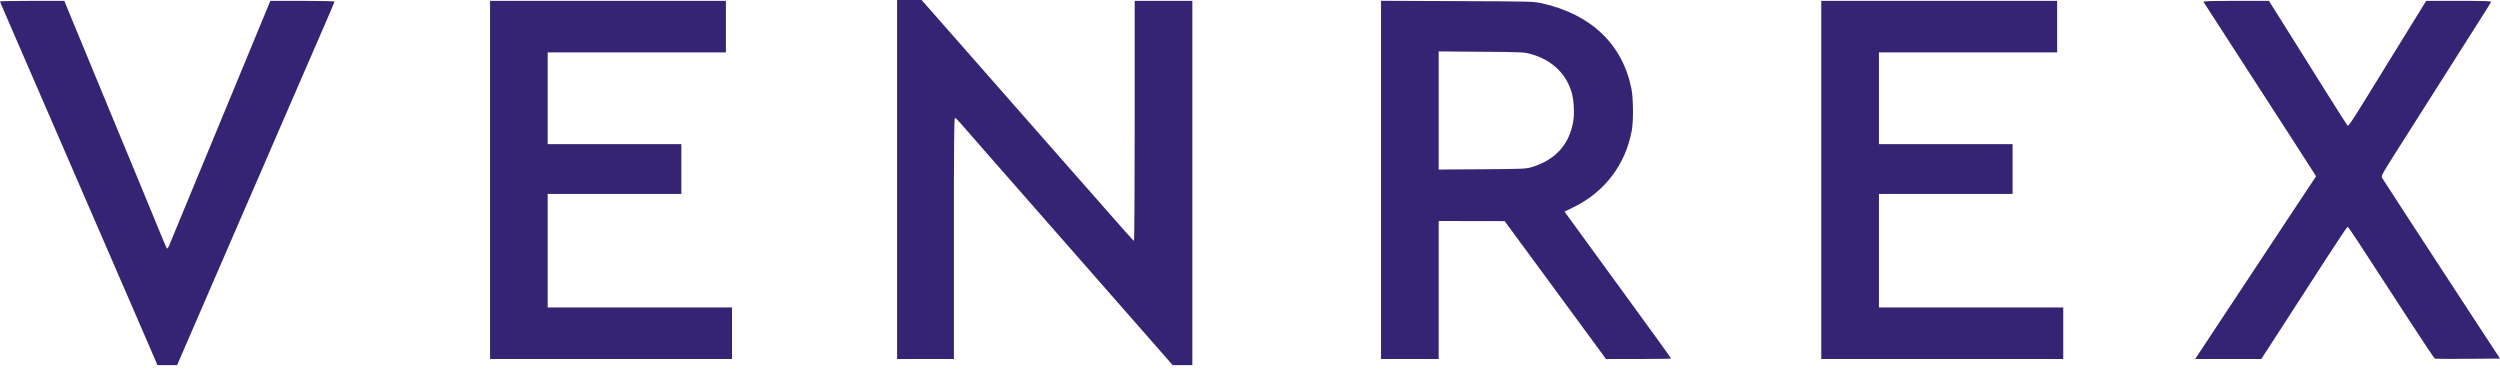 <svg width="133" height="20" viewBox="0 0 133 20" fill="none" xmlns="http://www.w3.org/2000/svg">
<g clip-path="url(#clip0_1353_50940)">
<path fill-rule="evenodd" clip-rule="evenodd" d="M47.726 9.55V19.1H49.236H50.747V12.687C50.747 7.586 50.758 6.274 50.805 6.277C50.837 6.278 50.957 6.39 51.072 6.525C51.187 6.659 52.014 7.604 52.91 8.624C55.551 11.631 60.544 17.323 61.5 18.414L62.385 19.425H62.909H63.433V9.736V0.046H61.9H60.366V6.44C60.366 9.957 60.349 12.827 60.327 12.818C60.289 12.803 59.728 12.171 57.18 9.271C56.439 8.428 55.225 7.047 54.484 6.204C53.742 5.36 52.281 3.698 51.236 2.509C50.192 1.321 49.268 0.27 49.183 0.174L49.027 0H48.377H47.726V9.55ZM0 0.076C0 0.103 0.401 1.029 3.092 7.226C3.57 8.325 4.426 10.302 4.996 11.618C5.565 12.934 6.418 14.9 6.89 15.986C7.362 17.072 7.89 18.291 8.062 18.693L8.375 19.425H8.899H9.423L9.75 18.67C9.93 18.255 10.426 17.11 10.852 16.125C11.279 15.142 12.062 13.333 12.593 12.106C13.124 10.879 13.845 9.216 14.197 8.411C14.548 7.606 15.155 6.205 15.546 5.298C15.937 4.39 16.604 2.855 17.028 1.885C17.452 0.915 17.799 0.105 17.799 0.084C17.799 0.063 17.029 0.046 16.089 0.046H14.38L14.33 0.174C14.261 0.352 12.876 3.7 11.98 5.855C11.571 6.839 10.749 8.826 10.153 10.27C9.557 11.714 9.035 12.977 8.993 13.076C8.951 13.175 8.9 13.238 8.881 13.216C8.842 13.171 8.778 13.017 7.382 9.626C6.873 8.39 6.267 6.926 6.035 6.373C5.62 5.382 3.769 0.903 3.54 0.337L3.423 0.046H1.712C0.77 0.046 0 0.06 0 0.076ZM26.07 9.573V19.1H32.507H38.943V17.729V16.358H34.04H29.137V13.337V10.317H32.693H36.248V8.992V7.668H32.693H29.137V5.228V2.788H33.877H38.618V1.417V0.046H32.344H26.07V9.573ZM73.471 9.571V19.1H75.005H76.538V15.428V11.757L78.292 11.76L80.047 11.763L82.44 15.016C83.756 16.805 84.969 18.455 85.135 18.683L85.437 19.098L87.168 19.099C88.121 19.099 88.9 19.087 88.9 19.071C88.9 19.043 87.924 17.695 85.109 13.834C84.293 12.715 83.537 11.677 83.429 11.528L83.233 11.258L83.708 11.026C85.378 10.21 86.487 8.745 86.814 6.924C86.904 6.423 86.893 5.234 86.793 4.73C86.325 2.365 84.659 0.769 82.045 0.18C81.586 0.076 81.534 0.075 77.526 0.059L73.471 0.042V9.571ZM96.892 9.573V19.1H103.329H109.765V17.729V16.358H104.862H99.96V13.337V10.317H103.515H107.07V8.992V7.668H103.515H99.96V5.228V2.788H104.7H109.44V1.417V0.046H103.166H96.892V9.573ZM117.229 0.105C117.274 0.18 120.415 5.039 121.893 7.319C122.523 8.29 123.077 9.152 123.125 9.234L123.213 9.383L122.661 10.21C122.085 11.071 118.48 16.522 117.403 18.159L116.784 19.1H118.542H120.3L121.421 17.369C122.037 16.417 123.06 14.836 123.693 13.856C124.327 12.876 124.865 12.071 124.89 12.067C124.933 12.06 125.233 12.514 128.176 17.048C128.896 18.156 129.507 19.071 129.535 19.081C129.563 19.092 130.354 19.095 131.293 19.089L133 19.076L132.056 17.636C131.537 16.843 130.676 15.526 130.142 14.708C129.609 13.89 128.64 12.405 127.989 11.409C127.339 10.412 126.775 9.542 126.736 9.476C126.666 9.359 126.681 9.331 127.517 8.013C130.124 3.9 131.181 2.236 131.804 1.259C132.186 0.661 132.509 0.144 132.522 0.109C132.542 0.057 132.248 0.046 130.81 0.046H129.073L127.846 2.033C127.171 3.126 126.242 4.632 125.781 5.38C125.119 6.454 124.931 6.728 124.888 6.681C124.857 6.649 124.315 5.796 123.682 4.787C123.05 3.777 122.122 2.297 121.621 1.499L120.709 0.047L118.952 0.047C117.559 0.046 117.202 0.059 117.229 0.105ZM81.438 2.873C82.564 3.185 83.347 3.936 83.627 4.972C83.732 5.363 83.763 6.028 83.697 6.445C83.499 7.672 82.752 8.505 81.509 8.883C81.172 8.985 81.097 8.989 78.85 9.004L76.538 9.02V5.878V2.735L78.804 2.753C80.967 2.769 81.086 2.775 81.438 2.873Z" fill="#352473"/>
</g>
<defs>
<clipPath id="clip0_1353_50940">
<rect width="133" height="19.425" fill="white"/>
</clipPath>
</defs>
</svg>
